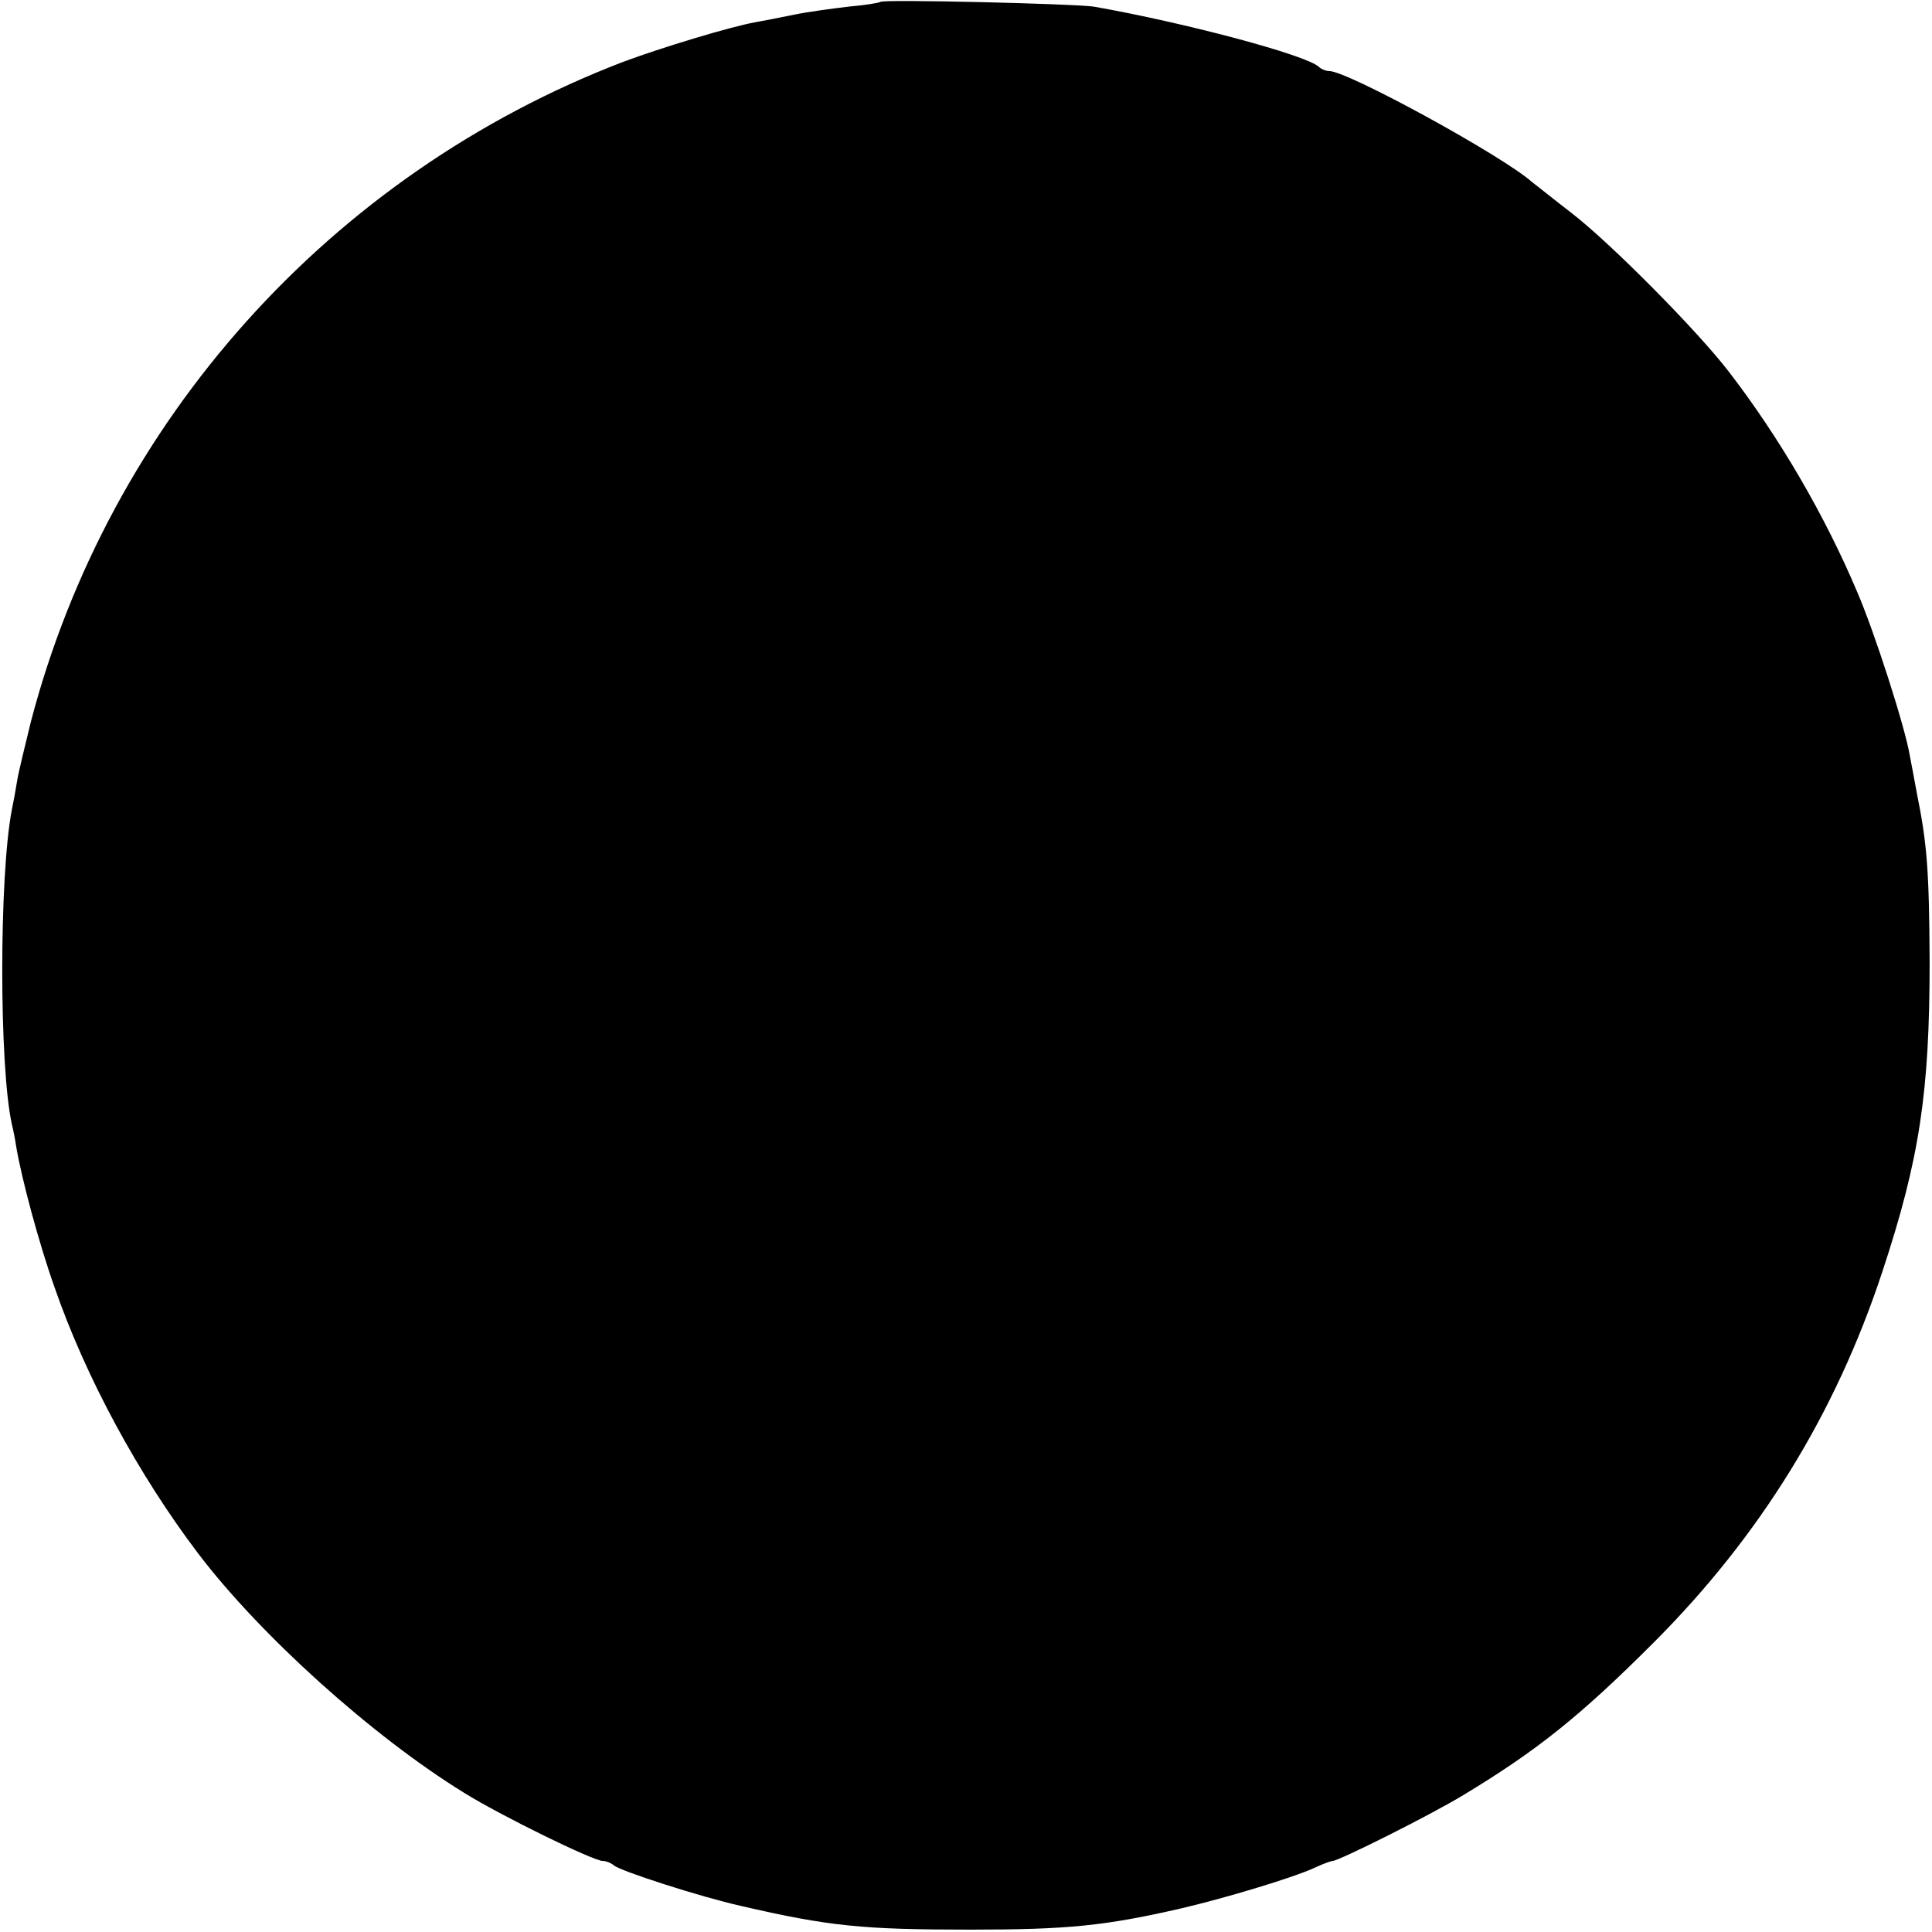 <?xml version="1.0" standalone="no"?>
<!DOCTYPE svg PUBLIC "-//W3C//DTD SVG 20010904//EN"
 "http://www.w3.org/TR/2001/REC-SVG-20010904/DTD/svg10.dtd">
<svg version="1.0" xmlns="http://www.w3.org/2000/svg"
 width="408pt" height="408pt" viewBox="0 0 408 408"
 preserveAspectRatio="xMidYMid meet">
<g transform="translate(0,408) scale(0.1,-0.1)"
fill="#000000" stroke="none">
<path d="M1859 4076 c-2 -2 -32 -7 -67 -10 -34 -4 -86 -11 -115 -17 -29 -6
-65 -13 -82 -16 -51 -9 -197 -53 -280 -84 -617 -237 -1084 -758 -1250 -1394
-12 -49 -26 -106 -29 -125 -3 -19 -8 -46 -11 -60 -27 -140 -27 -542 0 -664 3
-12 7 -32 9 -46 11 -67 48 -205 81 -298 66 -191 178 -397 303 -562 132 -174
369 -387 562 -506 77 -48 273 -144 293 -144 7 0 17 -4 23 -9 13 -12 184 -67
269 -86 186 -43 257 -50 485 -50 205 0 284 8 445 45 94 22 237 65 282 86 17 8
34 14 37 14 13 0 207 97 276 139 154 93 245 165 401 321 226 226 385 484 484
784 79 239 100 380 100 656 -1 188 -5 247 -27 355 -5 28 -12 64 -15 80 -10 60
-75 262 -111 345 -68 161 -164 326 -271 465 -66 86 -249 271 -332 335 -39 30
-76 60 -83 65 -61 55 -390 235 -429 235 -7 0 -17 4 -22 9 -27 25 -282 93 -475
127 -39 6 -445 16 -451 10z"/>
</g>
</svg>
